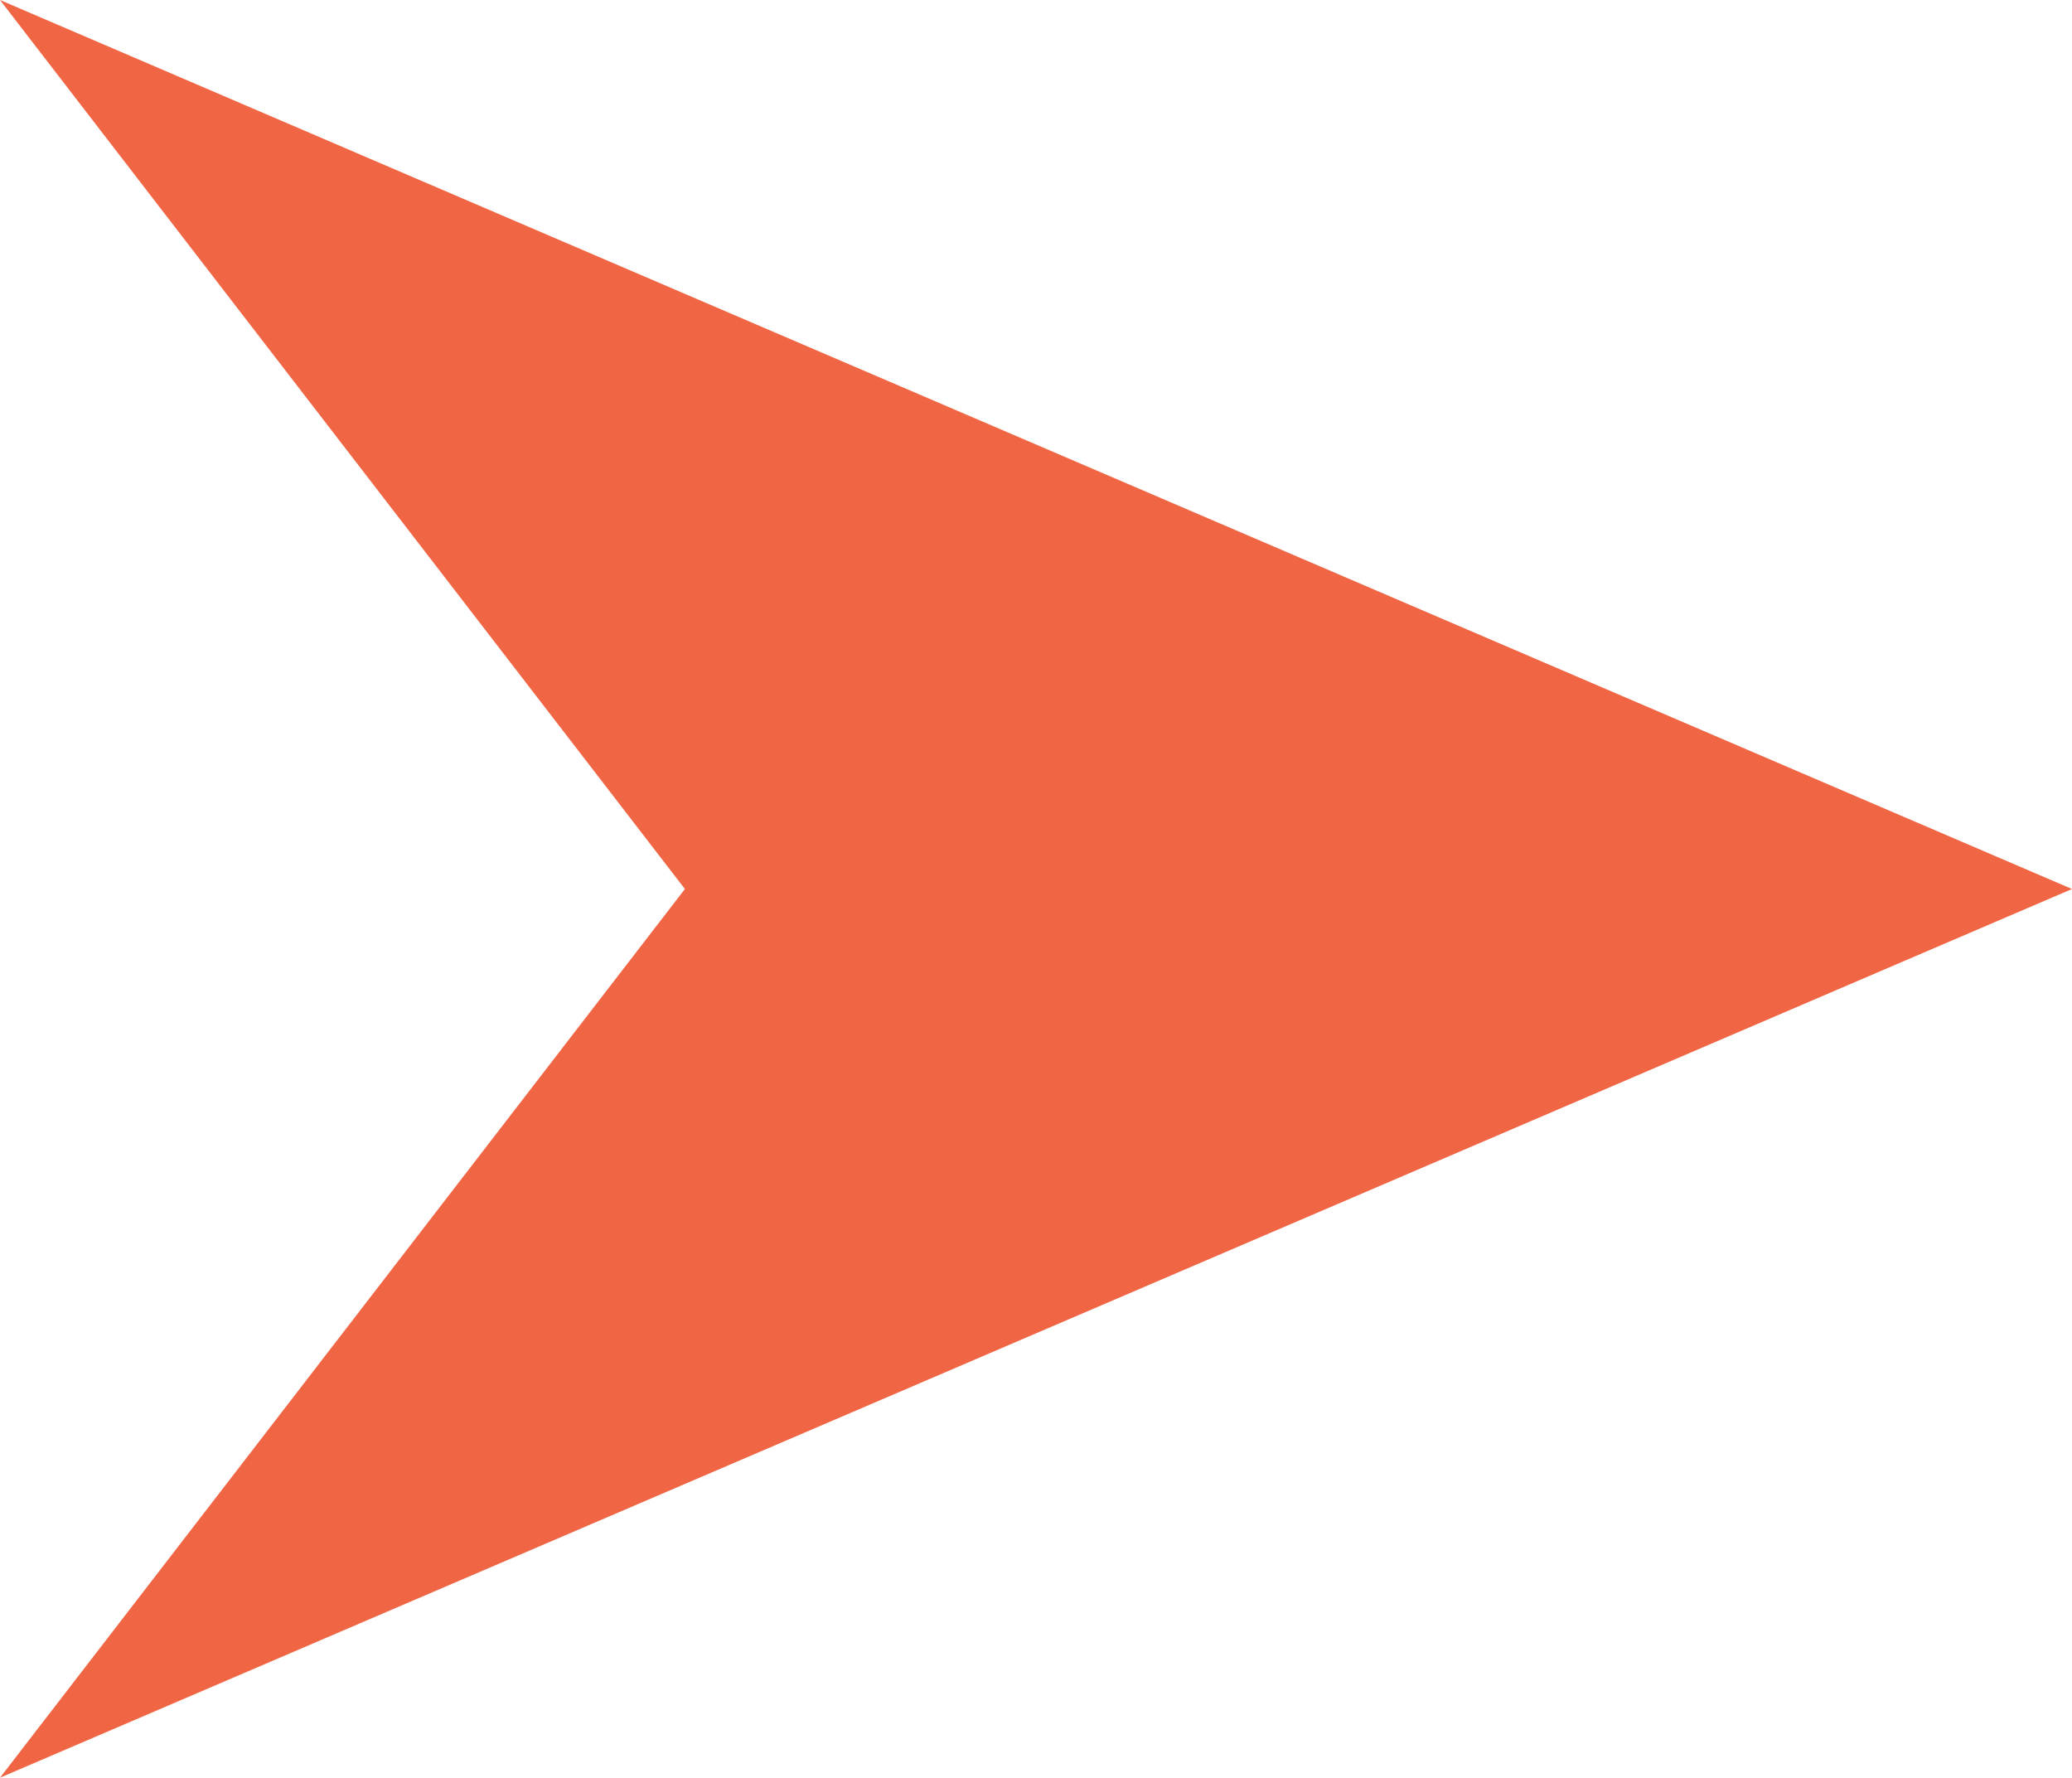 <svg xmlns="http://www.w3.org/2000/svg" width="54.545" height="46.792" viewBox="0 0 54.545 46.792"><path id="Path_16" data-name="Path 16" d="M0,0,18.03,23.4,0,46.792,54.545,23.4Z" transform="translate(0 0)" fill="#f06645"></path></svg>